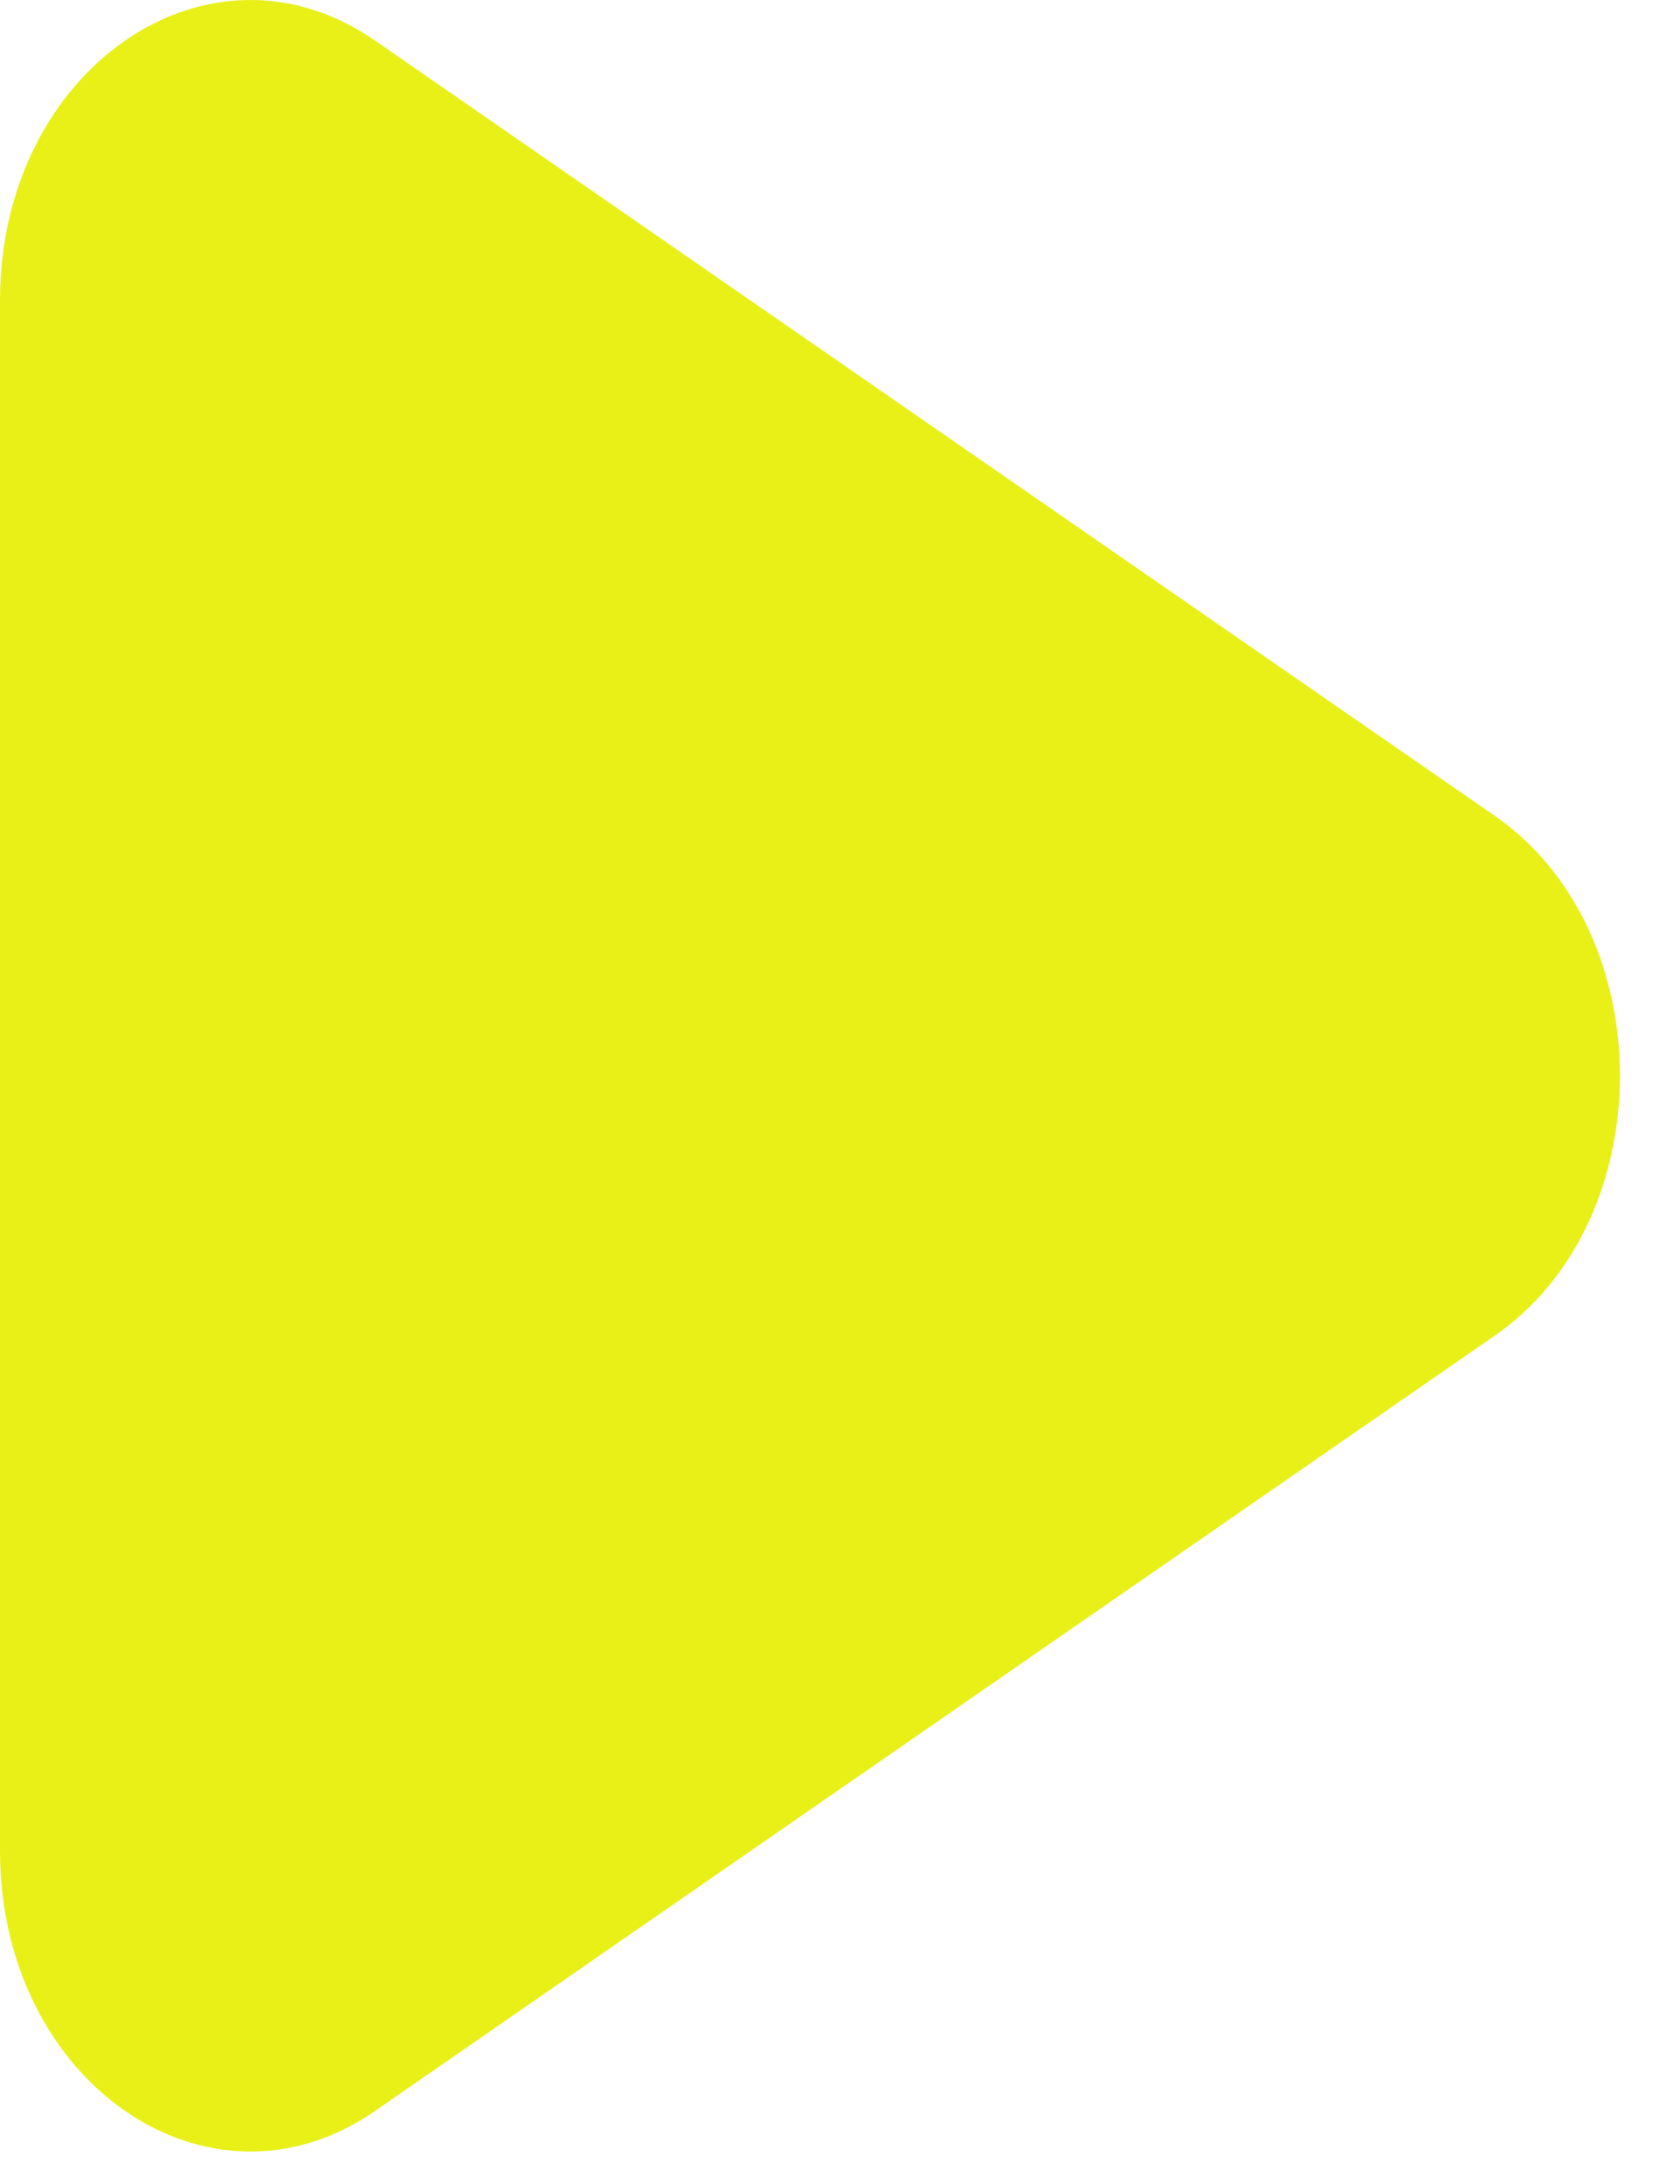 <svg width="20" height="26" viewBox="0 0 20 26" fill="none" xmlns="http://www.w3.org/2000/svg">
<path d="M17.797 9.714C19.781 11.089 19.781 14.525 17.797 15.899L4.466 25.13C2.481 26.504 -1.08344e-06 24.786 -9.63281e-07 22.037L-1.56321e-07 3.576C-3.61642e-08 0.827 2.481 -0.891 4.466 0.484L17.797 9.714Z" fill="#E8F017"/>
</svg>
